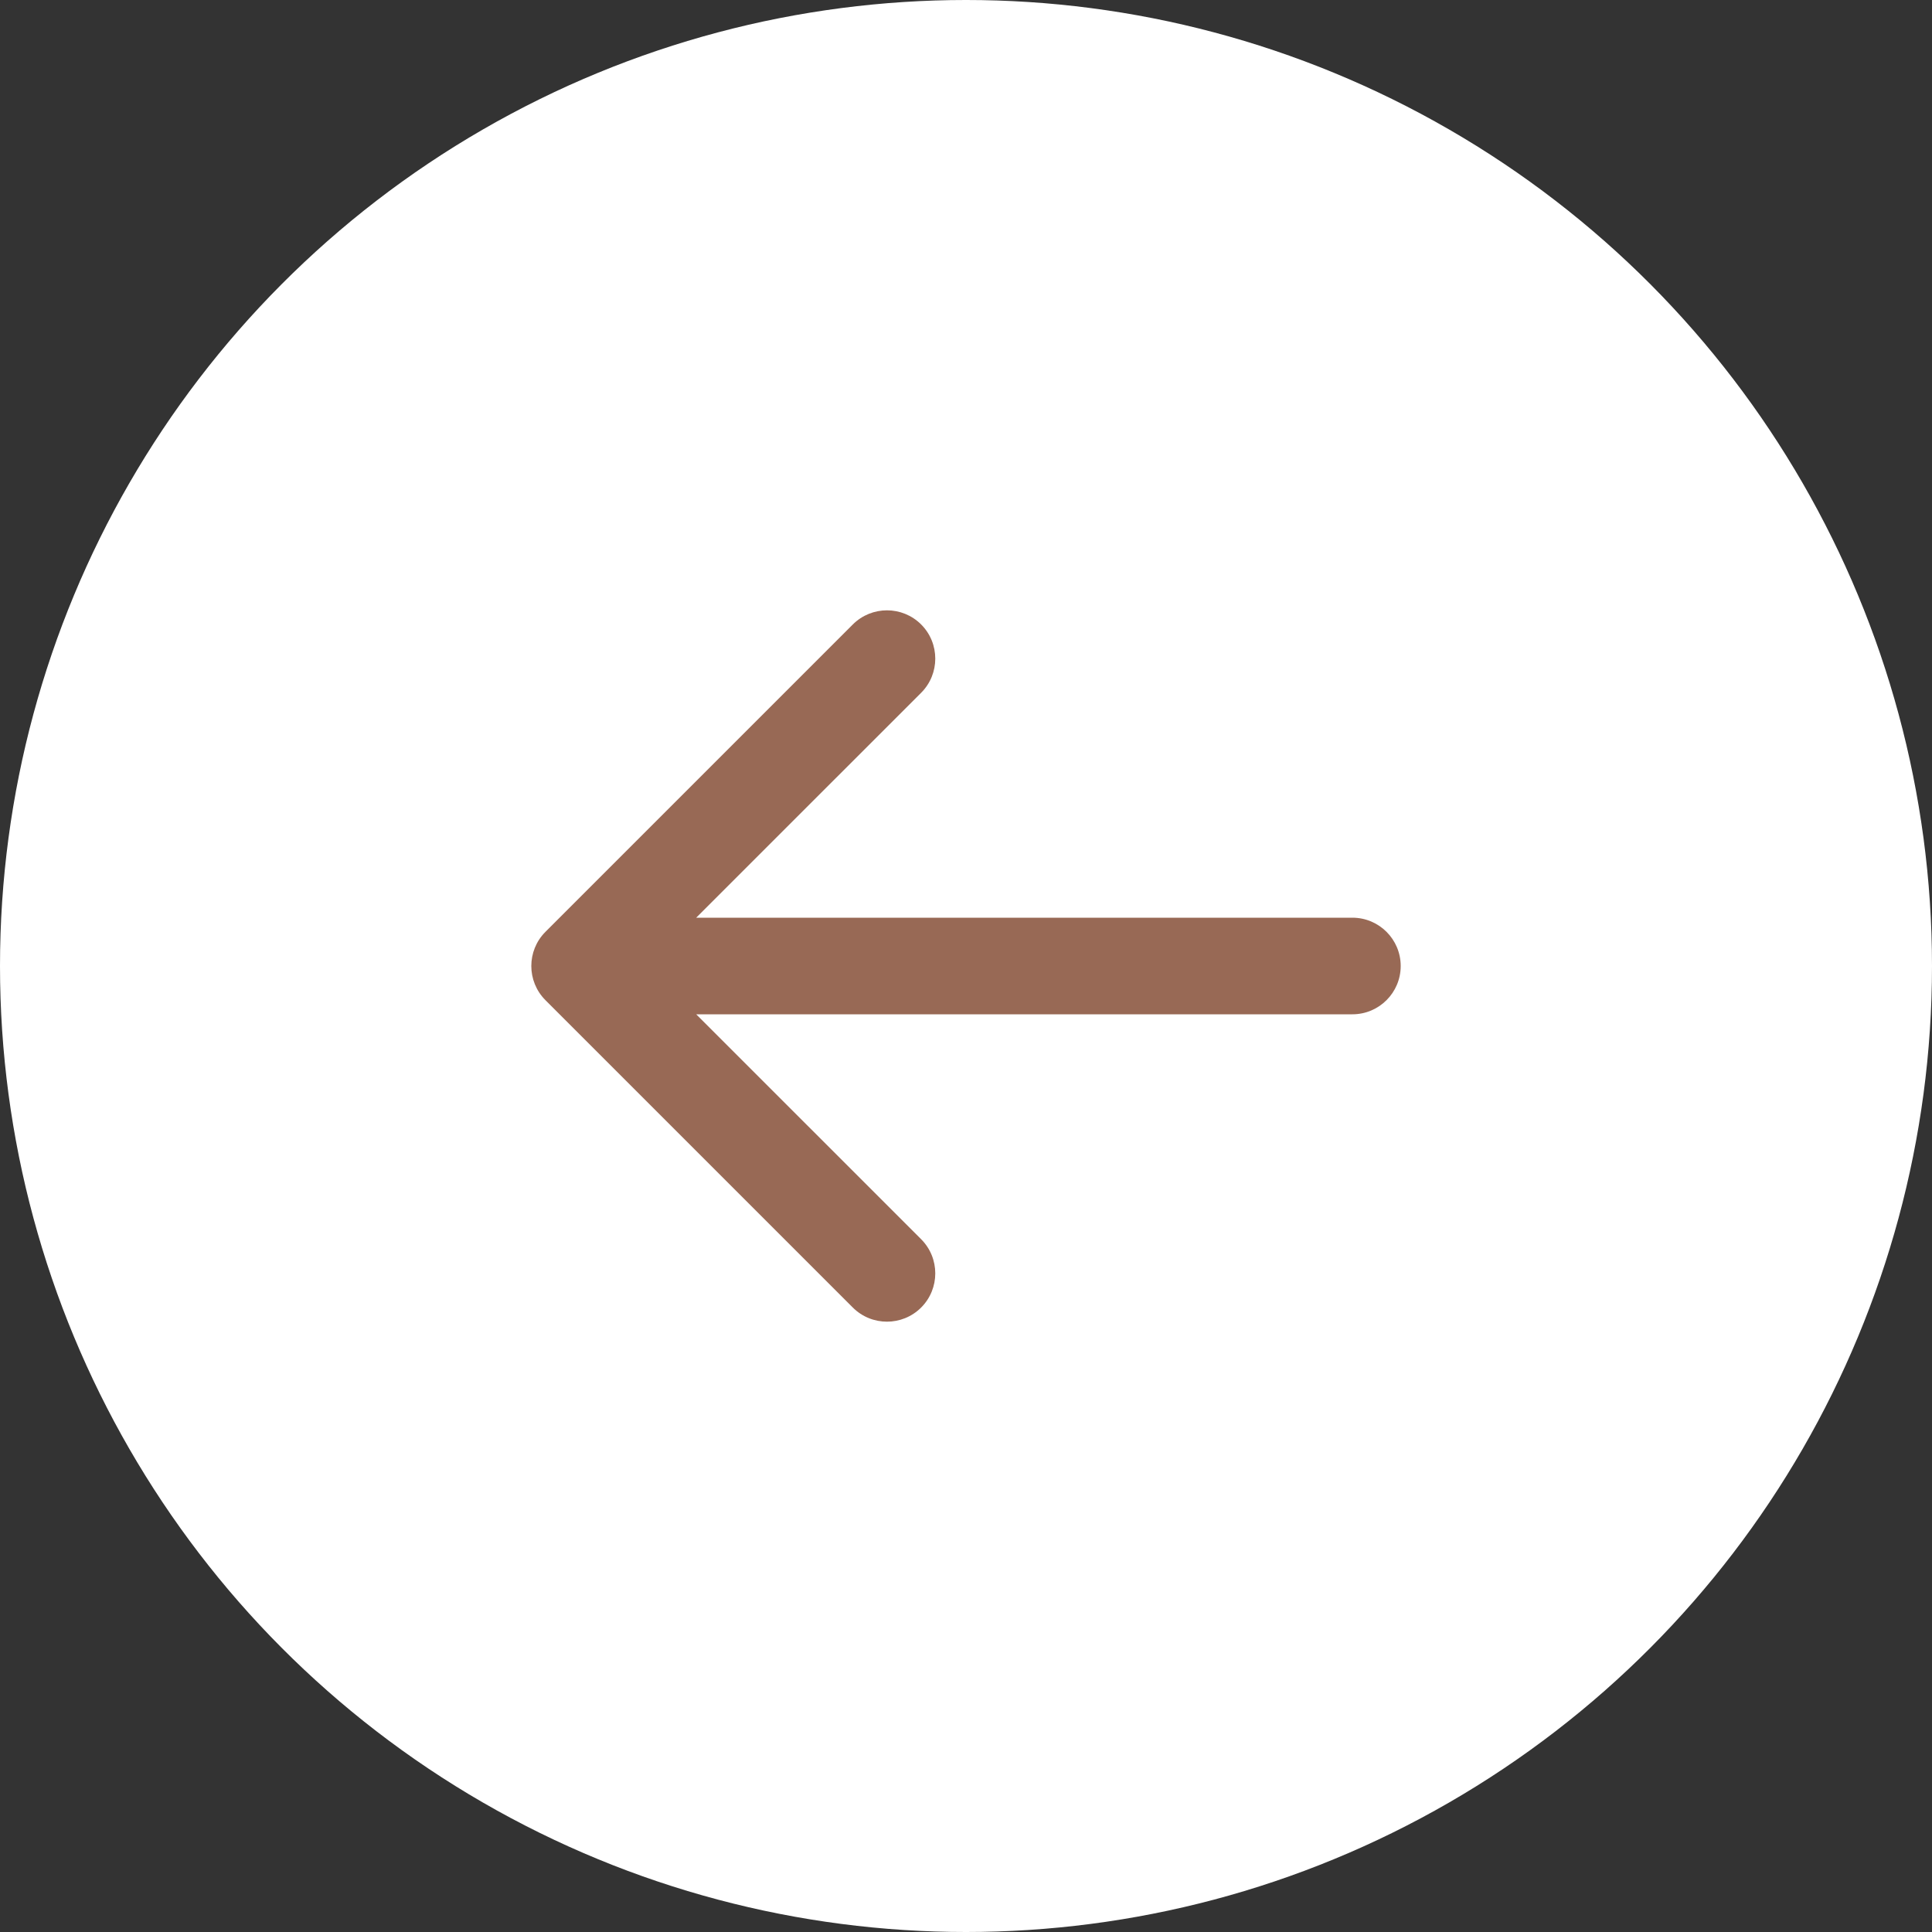 <svg width="60" height="60" viewBox="0 0 60 60" fill="none" xmlns="http://www.w3.org/2000/svg">
<rect x="0" y="0" width="60" height="60" fill="#333333" stroke="none"/>
<circle cx="30" cy="30" r="30" fill="white"/>
<path d="M42 31.5C42.828 31.5 43.5 30.828 43.5 30C43.5 29.172 42.828 28.5 42 28.5V31.5ZM16.939 28.939C16.354 29.525 16.354 30.475 16.939 31.061L26.485 40.607C27.071 41.192 28.021 41.192 28.607 40.607C29.192 40.021 29.192 39.071 28.607 38.485L20.121 30L28.607 21.515C29.192 20.929 29.192 19.979 28.607 19.393C28.021 18.808 27.071 18.808 26.485 19.393L16.939 28.939ZM42 28.5L18 28.5V31.5L42 31.5V28.5Z" fill="#986955"/>
</svg>
